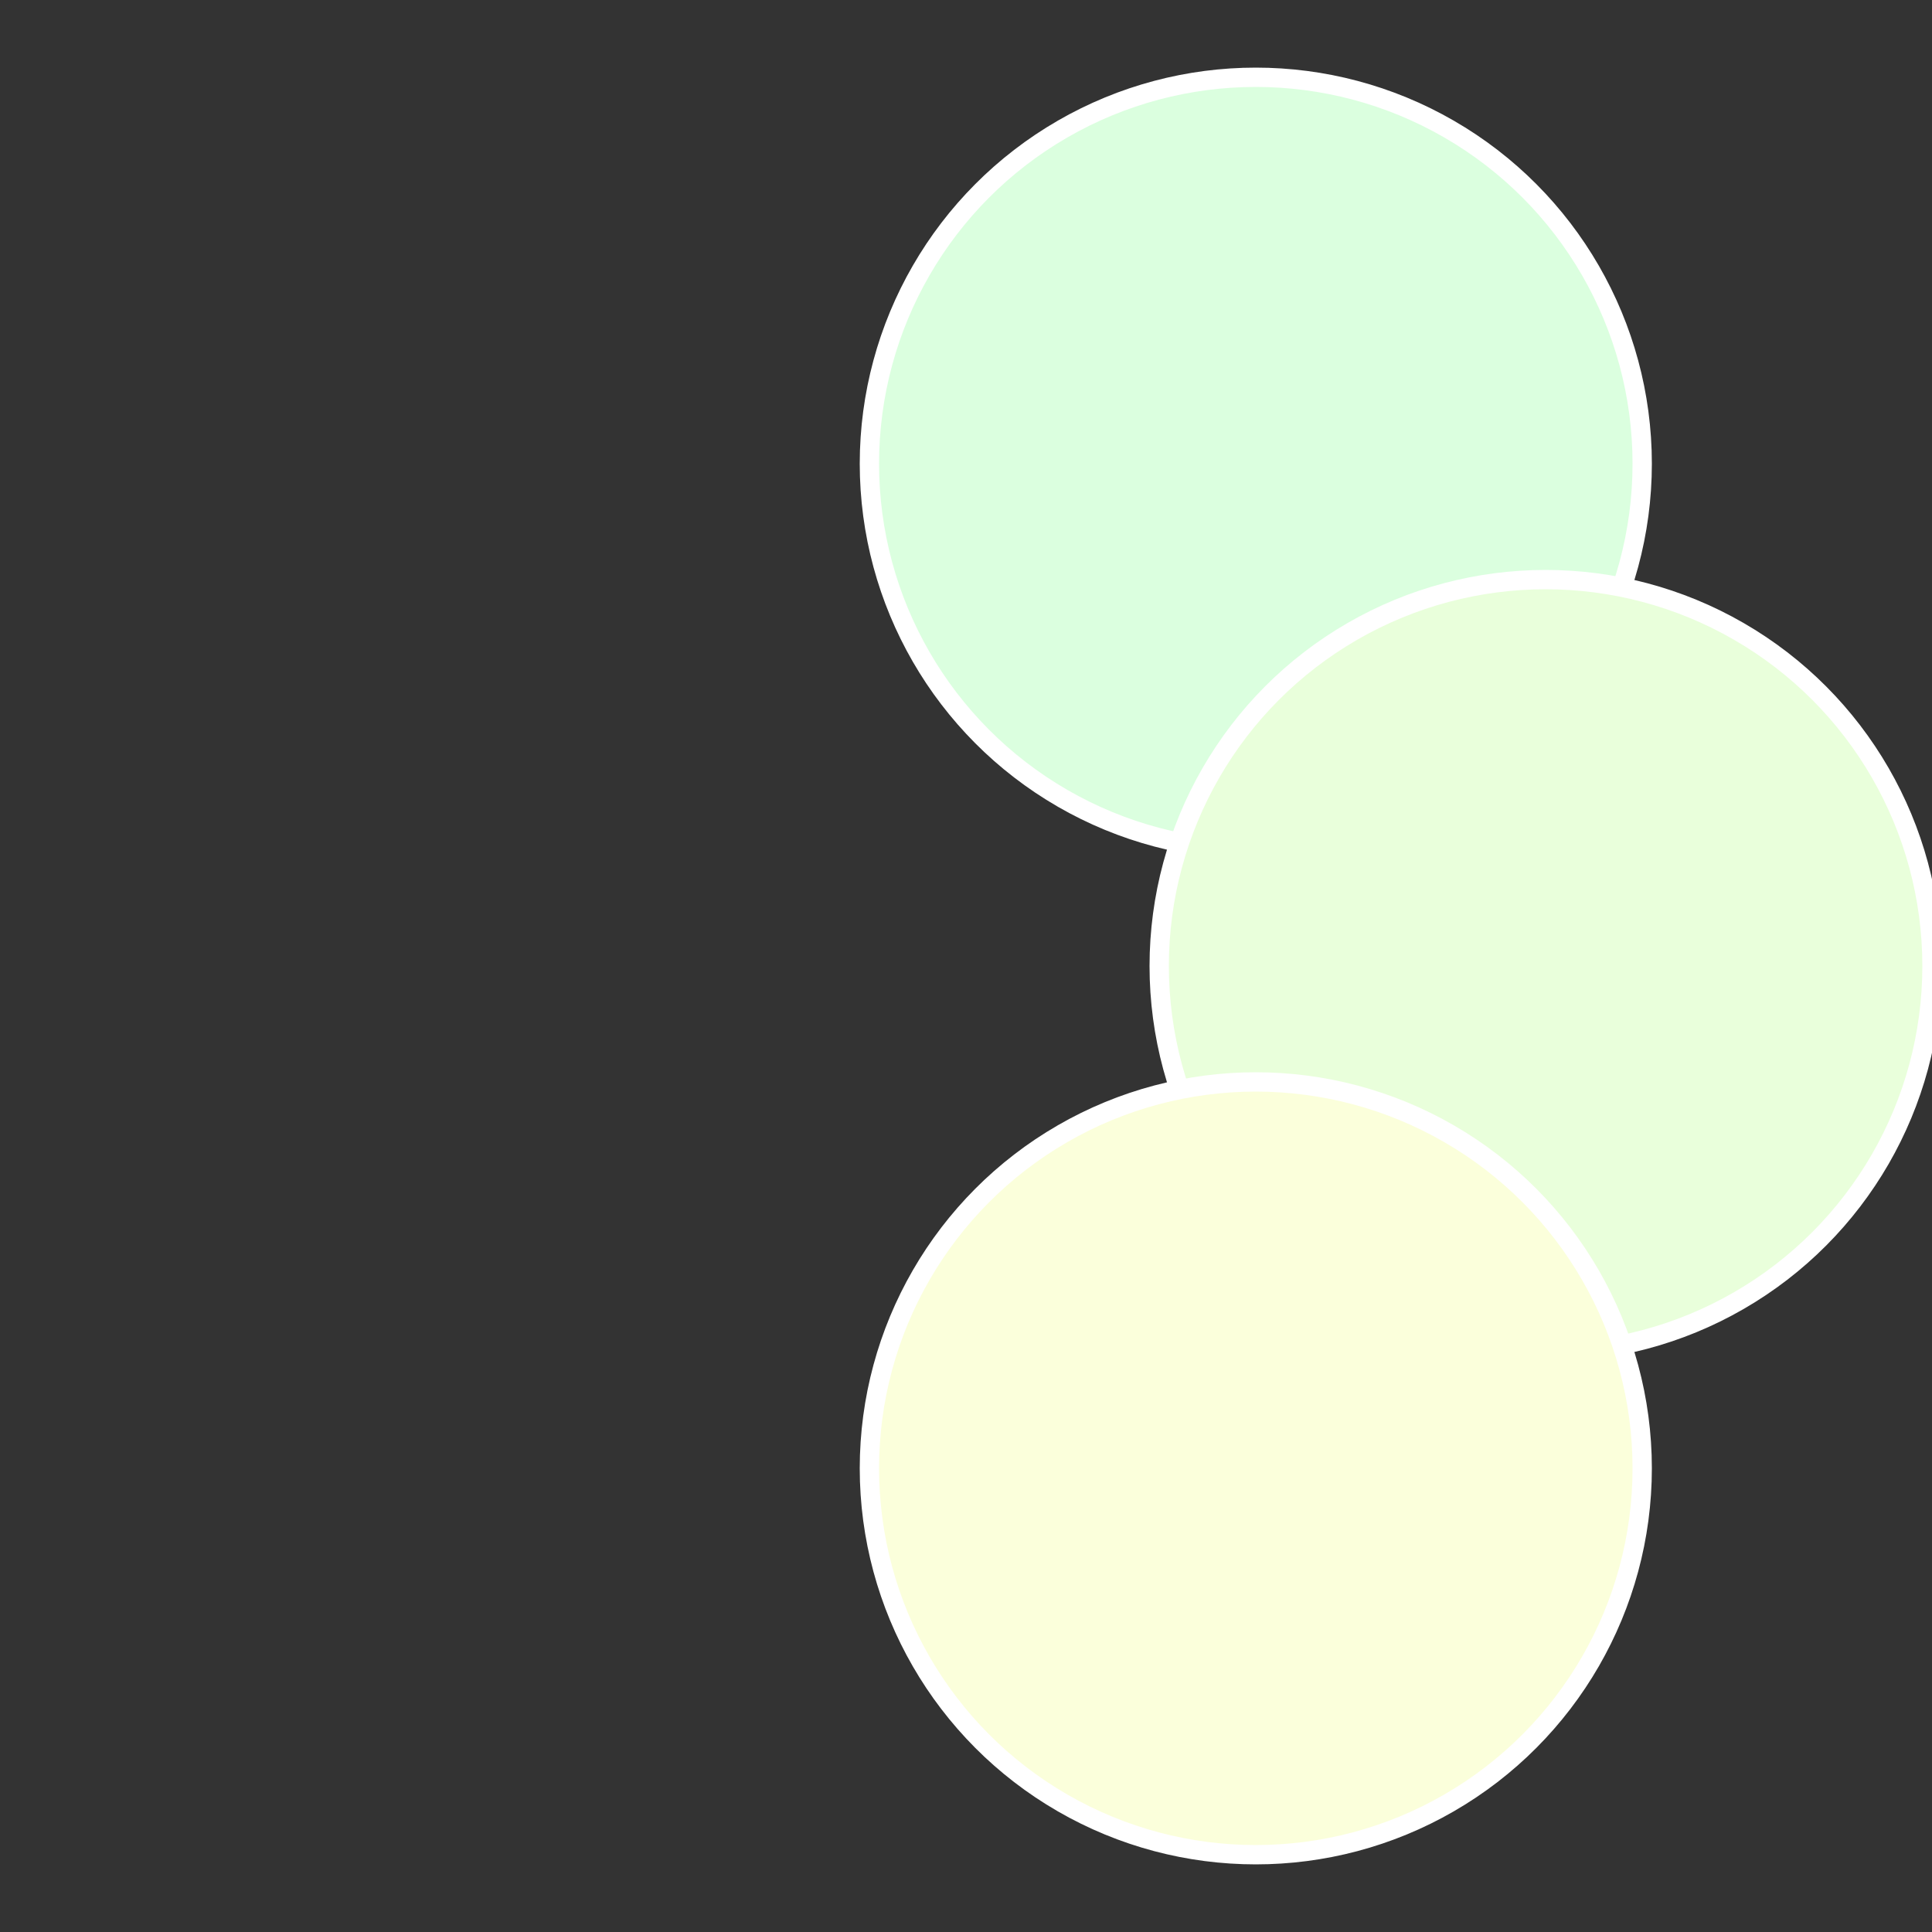 <?xml version="1.0" standalone="no"?>
<svg width="500" height="500" viewBox="-1 -1 2 2" xmlns="http://www.w3.org/2000/svg">
 
                <rect x="-1" y="-1" width="2" height="2" fill="#333333" stroke="none"/>
 
                <circle cx="0.3" cy="-0.52" r="0.4" fill="#dbffdf" stroke="#fff" stroke-width="1%" />
             
                <circle cx="0.6" cy="0" r="0.4" fill="#e9ffdb" stroke="#fff" stroke-width="1%" />
             
                <circle cx="0.3" cy="0.52" r="0.4" fill="#fbffdb" stroke="#fff" stroke-width="1%" />
            </svg>

